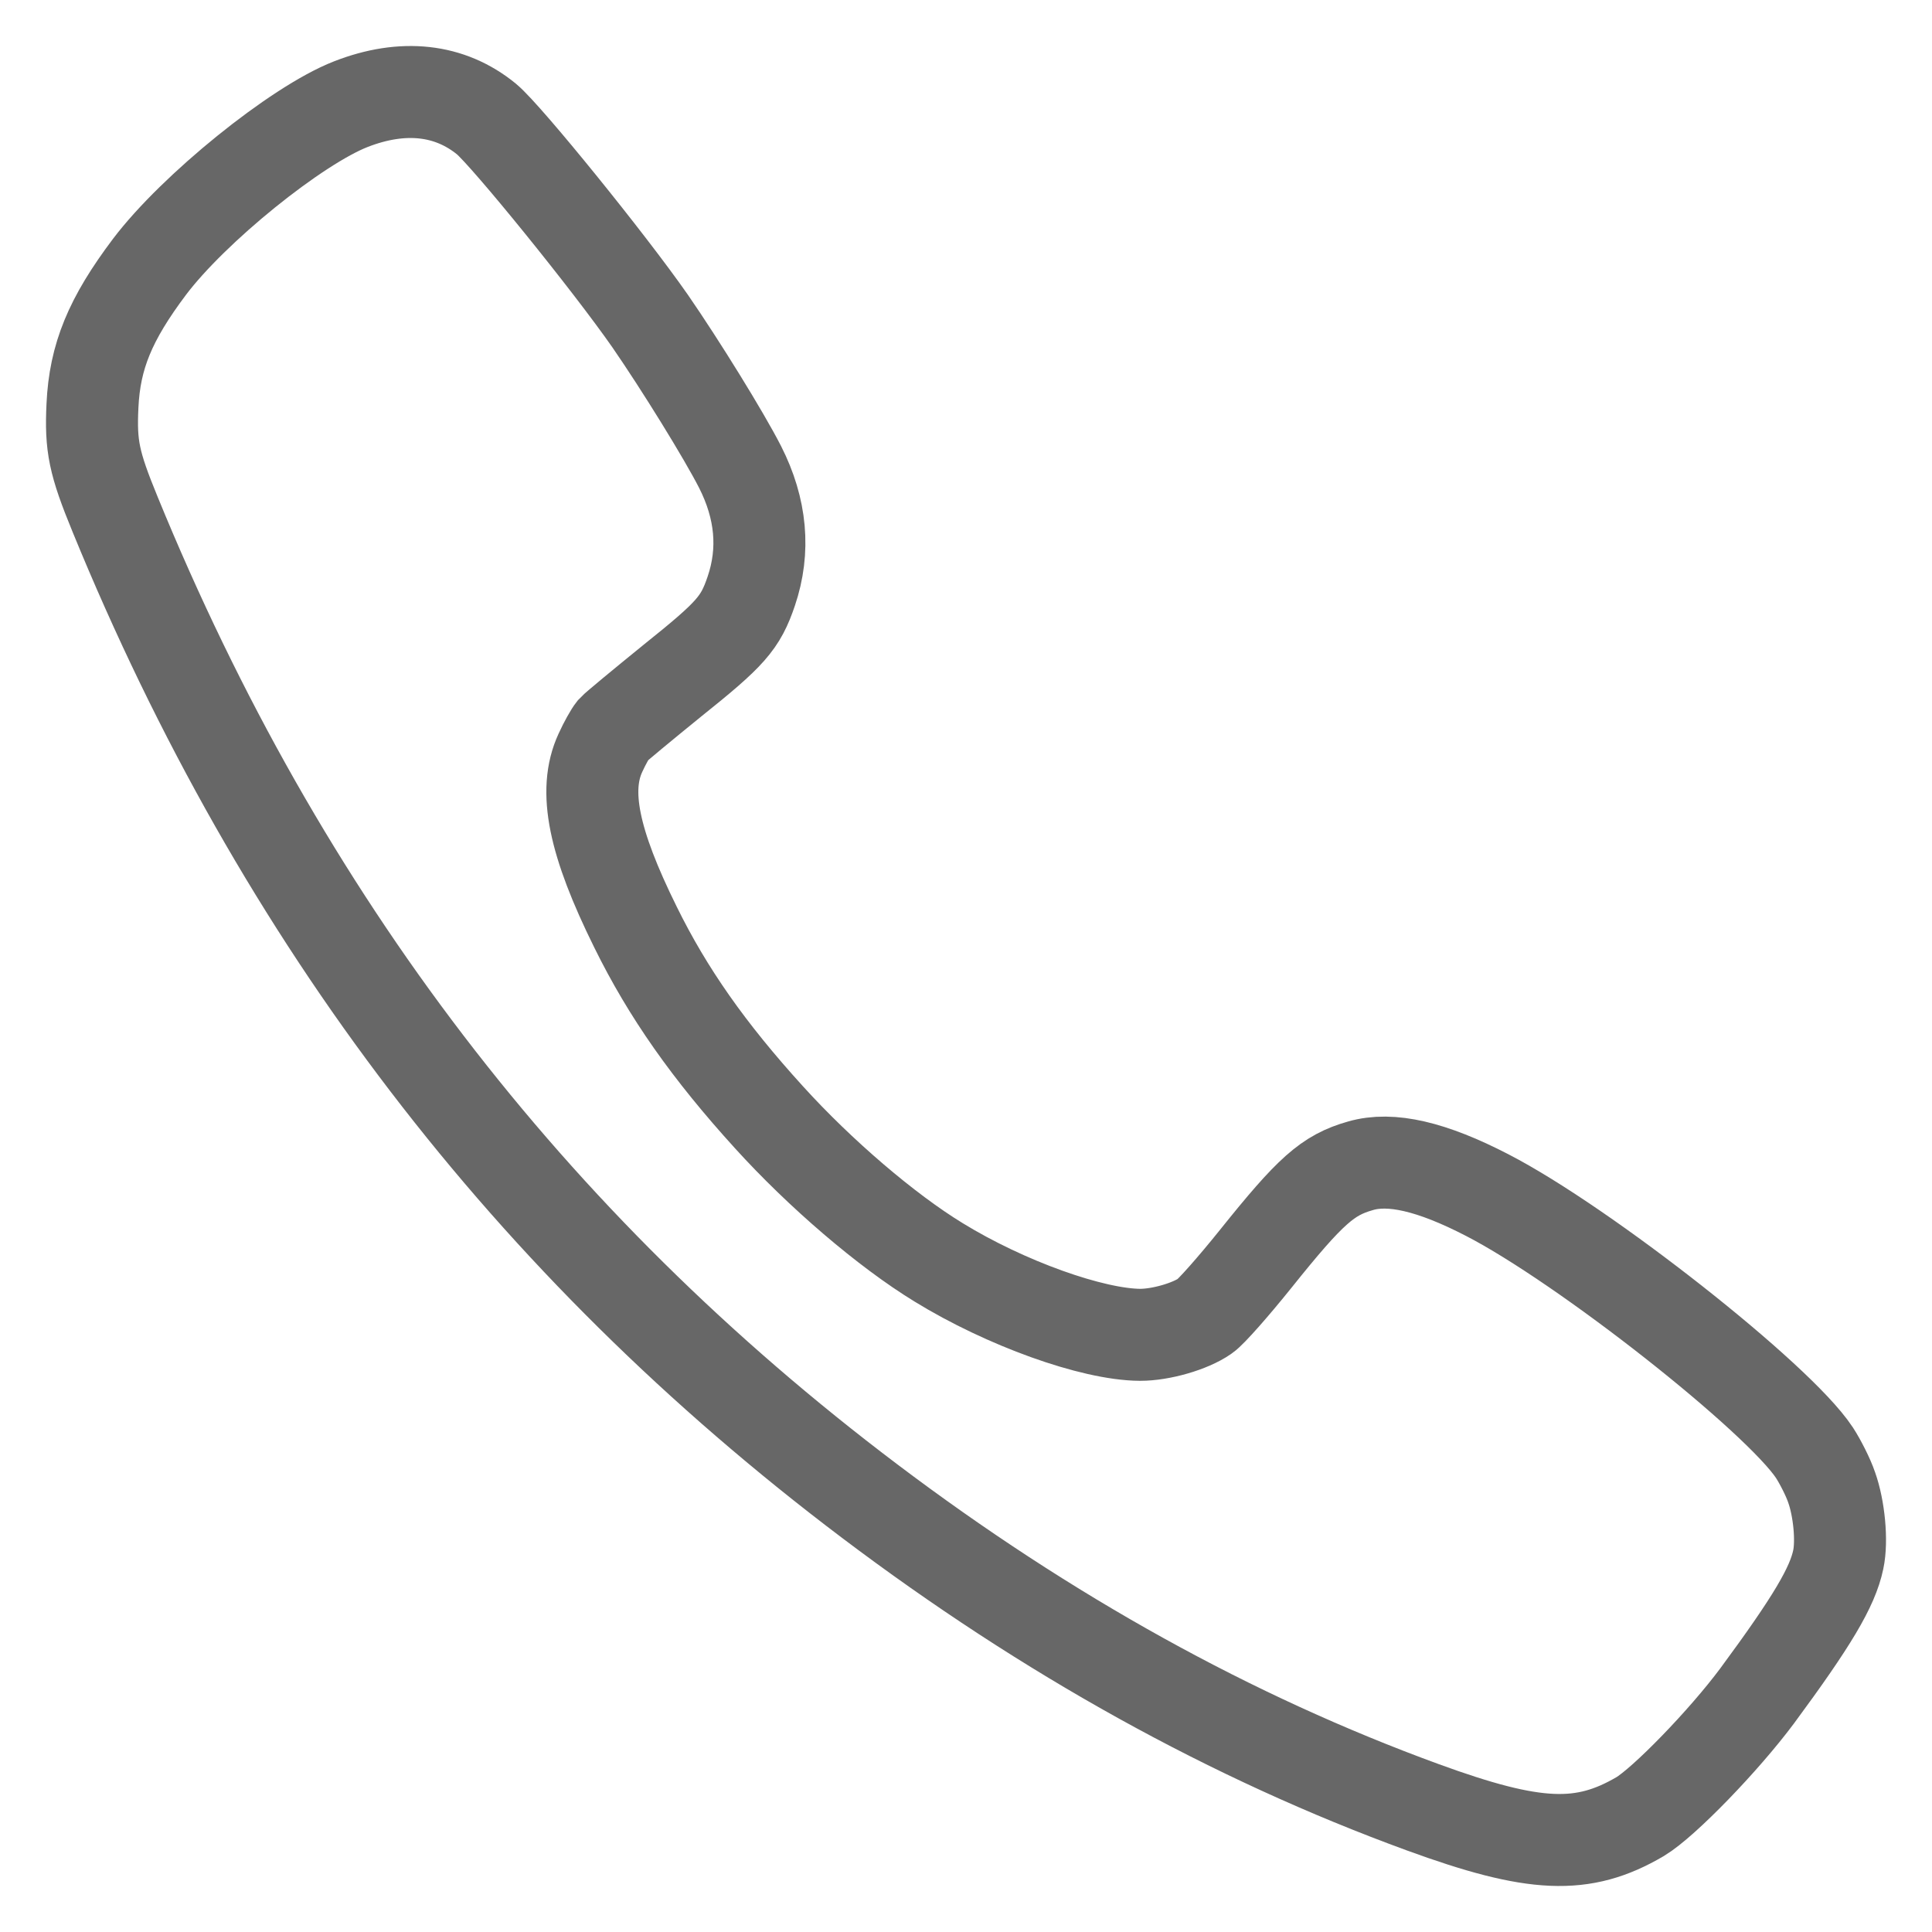 <svg width="21" height="21" viewBox="0 0 21 21" fill="none" xmlns="http://www.w3.org/2000/svg">
<path d="M19.909 16.167C19.872 16.057 19.785 15.887 19.722 15.79C19.329 15.194 17.219 13.533 16.165 12.99C15.564 12.679 15.118 12.575 14.787 12.672C14.432 12.773 14.245 12.939 13.649 13.683C13.409 13.982 13.163 14.261 13.098 14.305C12.936 14.418 12.618 14.509 12.393 14.509C11.873 14.506 10.928 14.167 10.202 13.721C9.637 13.376 8.914 12.757 8.359 12.145C7.705 11.426 7.259 10.792 6.907 10.076C6.452 9.156 6.336 8.594 6.526 8.183C6.573 8.079 6.635 7.97 6.663 7.935C6.691 7.904 6.984 7.662 7.309 7.398C7.945 6.889 8.048 6.773 8.166 6.425C8.316 5.982 8.275 5.53 8.044 5.075C7.867 4.729 7.402 3.976 7.066 3.489C6.62 2.849 5.51 1.48 5.289 1.295C4.89 0.968 4.378 0.912 3.814 1.132C3.219 1.364 2.103 2.268 1.626 2.899C1.196 3.47 1.03 3.876 1.005 4.409C0.984 4.849 1.021 5.031 1.252 5.593C3.057 10.001 5.75 13.52 9.45 16.314C11.383 17.774 13.388 18.886 15.467 19.645C16.68 20.088 17.206 20.11 17.827 19.746C18.089 19.589 18.737 18.92 19.099 18.434C19.697 17.624 19.919 17.25 19.981 16.952C20.025 16.748 19.99 16.393 19.909 16.167Z" stroke="#676767"/>
</svg>
